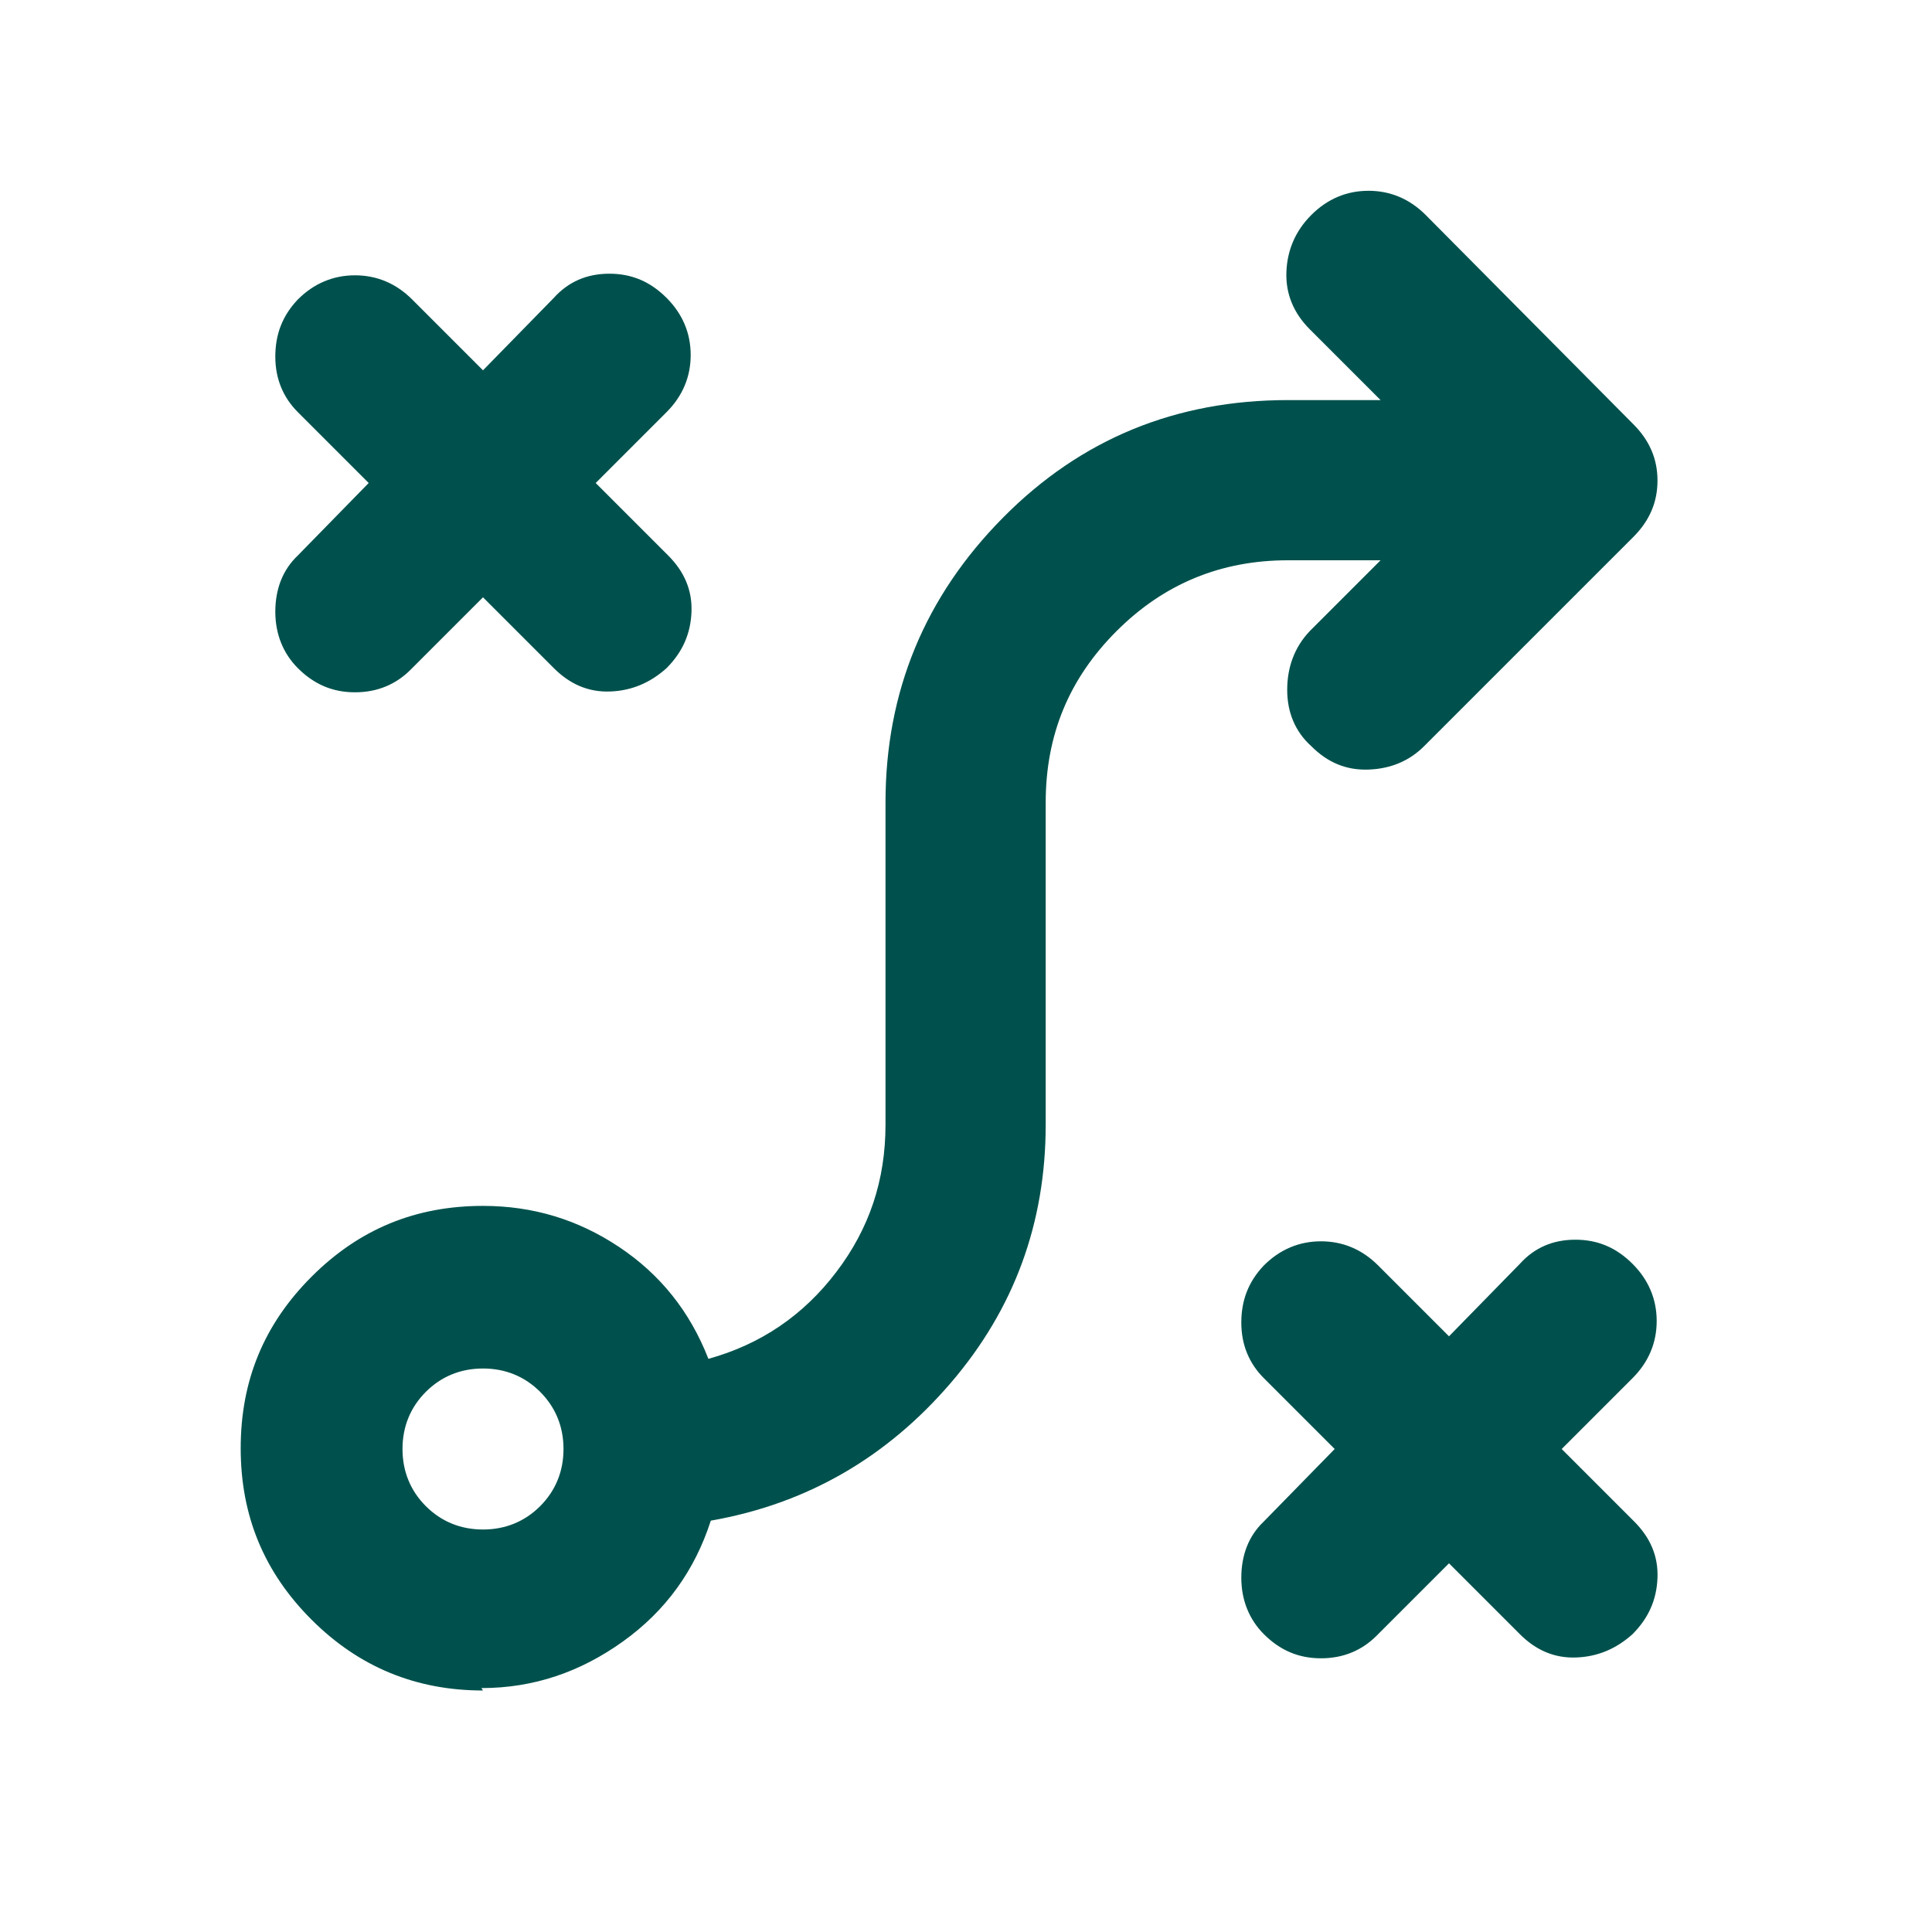 <svg viewBox="0 0 24 24" version="1.1" xmlns="http://www.w3.org/2000/svg" id="Capa_1">
  
  <defs>
    <style>
      .st0 {
        fill: #00514d;
      }
    </style>
  </defs>
  <path d="M18,19.42l-.9.9c-.18.18-.41.28-.69.28s-.51-.1-.71-.3c-.18-.18-.28-.42-.28-.7s.09-.52.28-.7l.88-.9-.88-.88c-.18-.18-.28-.41-.28-.69s.09-.51.28-.71c.2-.2.44-.3.71-.3s.51.1.71.3l.88.88.88-.9c.18-.2.41-.3.69-.3s.51.1.71.3.3.44.3.71-.1.51-.3.71l-.88.88.9.9c.2.2.3.43.29.7s-.11.5-.31.7c-.2.18-.43.28-.7.29s-.5-.09-.7-.29l-.88-.88ZM6,19c.28,0,.52-.1.71-.29s.29-.43.29-.71-.1-.52-.29-.71-.43-.29-.71-.29-.52.1-.71.29-.29.43-.29.71.1.52.29.71.43.29.71.29ZM6,21c-.83,0-1.54-.29-2.13-.88s-.88-1.29-.88-2.13.29-1.54.88-2.13,1.29-.88,2.13-.88c.62,0,1.18.17,1.69.51s.88.8,1.11,1.39c.65-.18,1.18-.54,1.59-1.08s.61-1.14.61-1.83v-4c0-1.38.49-2.56,1.46-3.54s2.15-1.46,3.54-1.46h1.15l-.88-.88c-.2-.2-.3-.44-.29-.71s.11-.51.31-.71.44-.3.71-.3.51.1.71.3l2.58,2.6c.2.2.3.43.3.7s-.1.5-.3.7l-2.6,2.6c-.18.18-.41.28-.69.29s-.51-.09-.71-.29c-.2-.18-.3-.42-.3-.7s.09-.53.28-.73l.88-.88h-1.15c-.83,0-1.54.29-2.13.88s-.88,1.29-.88,2.13v4c0,1.22-.39,2.29-1.18,3.21s-1.78,1.5-2.98,1.71c-.2.62-.56,1.12-1.09,1.5-.53.38-1.11.58-1.76.58ZM6,7.42l-.9.9c-.18.18-.41.28-.69.28s-.51-.1-.71-.3c-.18-.18-.28-.42-.28-.7s.09-.52.28-.7l.88-.9-.88-.88c-.18-.18-.28-.41-.28-.69s.09-.51.28-.71c.2-.2.44-.3.71-.3s.51.1.71.3l.88.88.88-.9c.18-.2.41-.3.69-.3s.51.1.71.3.3.44.3.71-.1.51-.3.71l-.88.88.9.9c.2.2.3.43.29.7s-.11.5-.31.7c-.2.18-.43.28-.7.29s-.5-.09-.7-.29l-.88-.88Z" class="st0"></path>
</svg>
